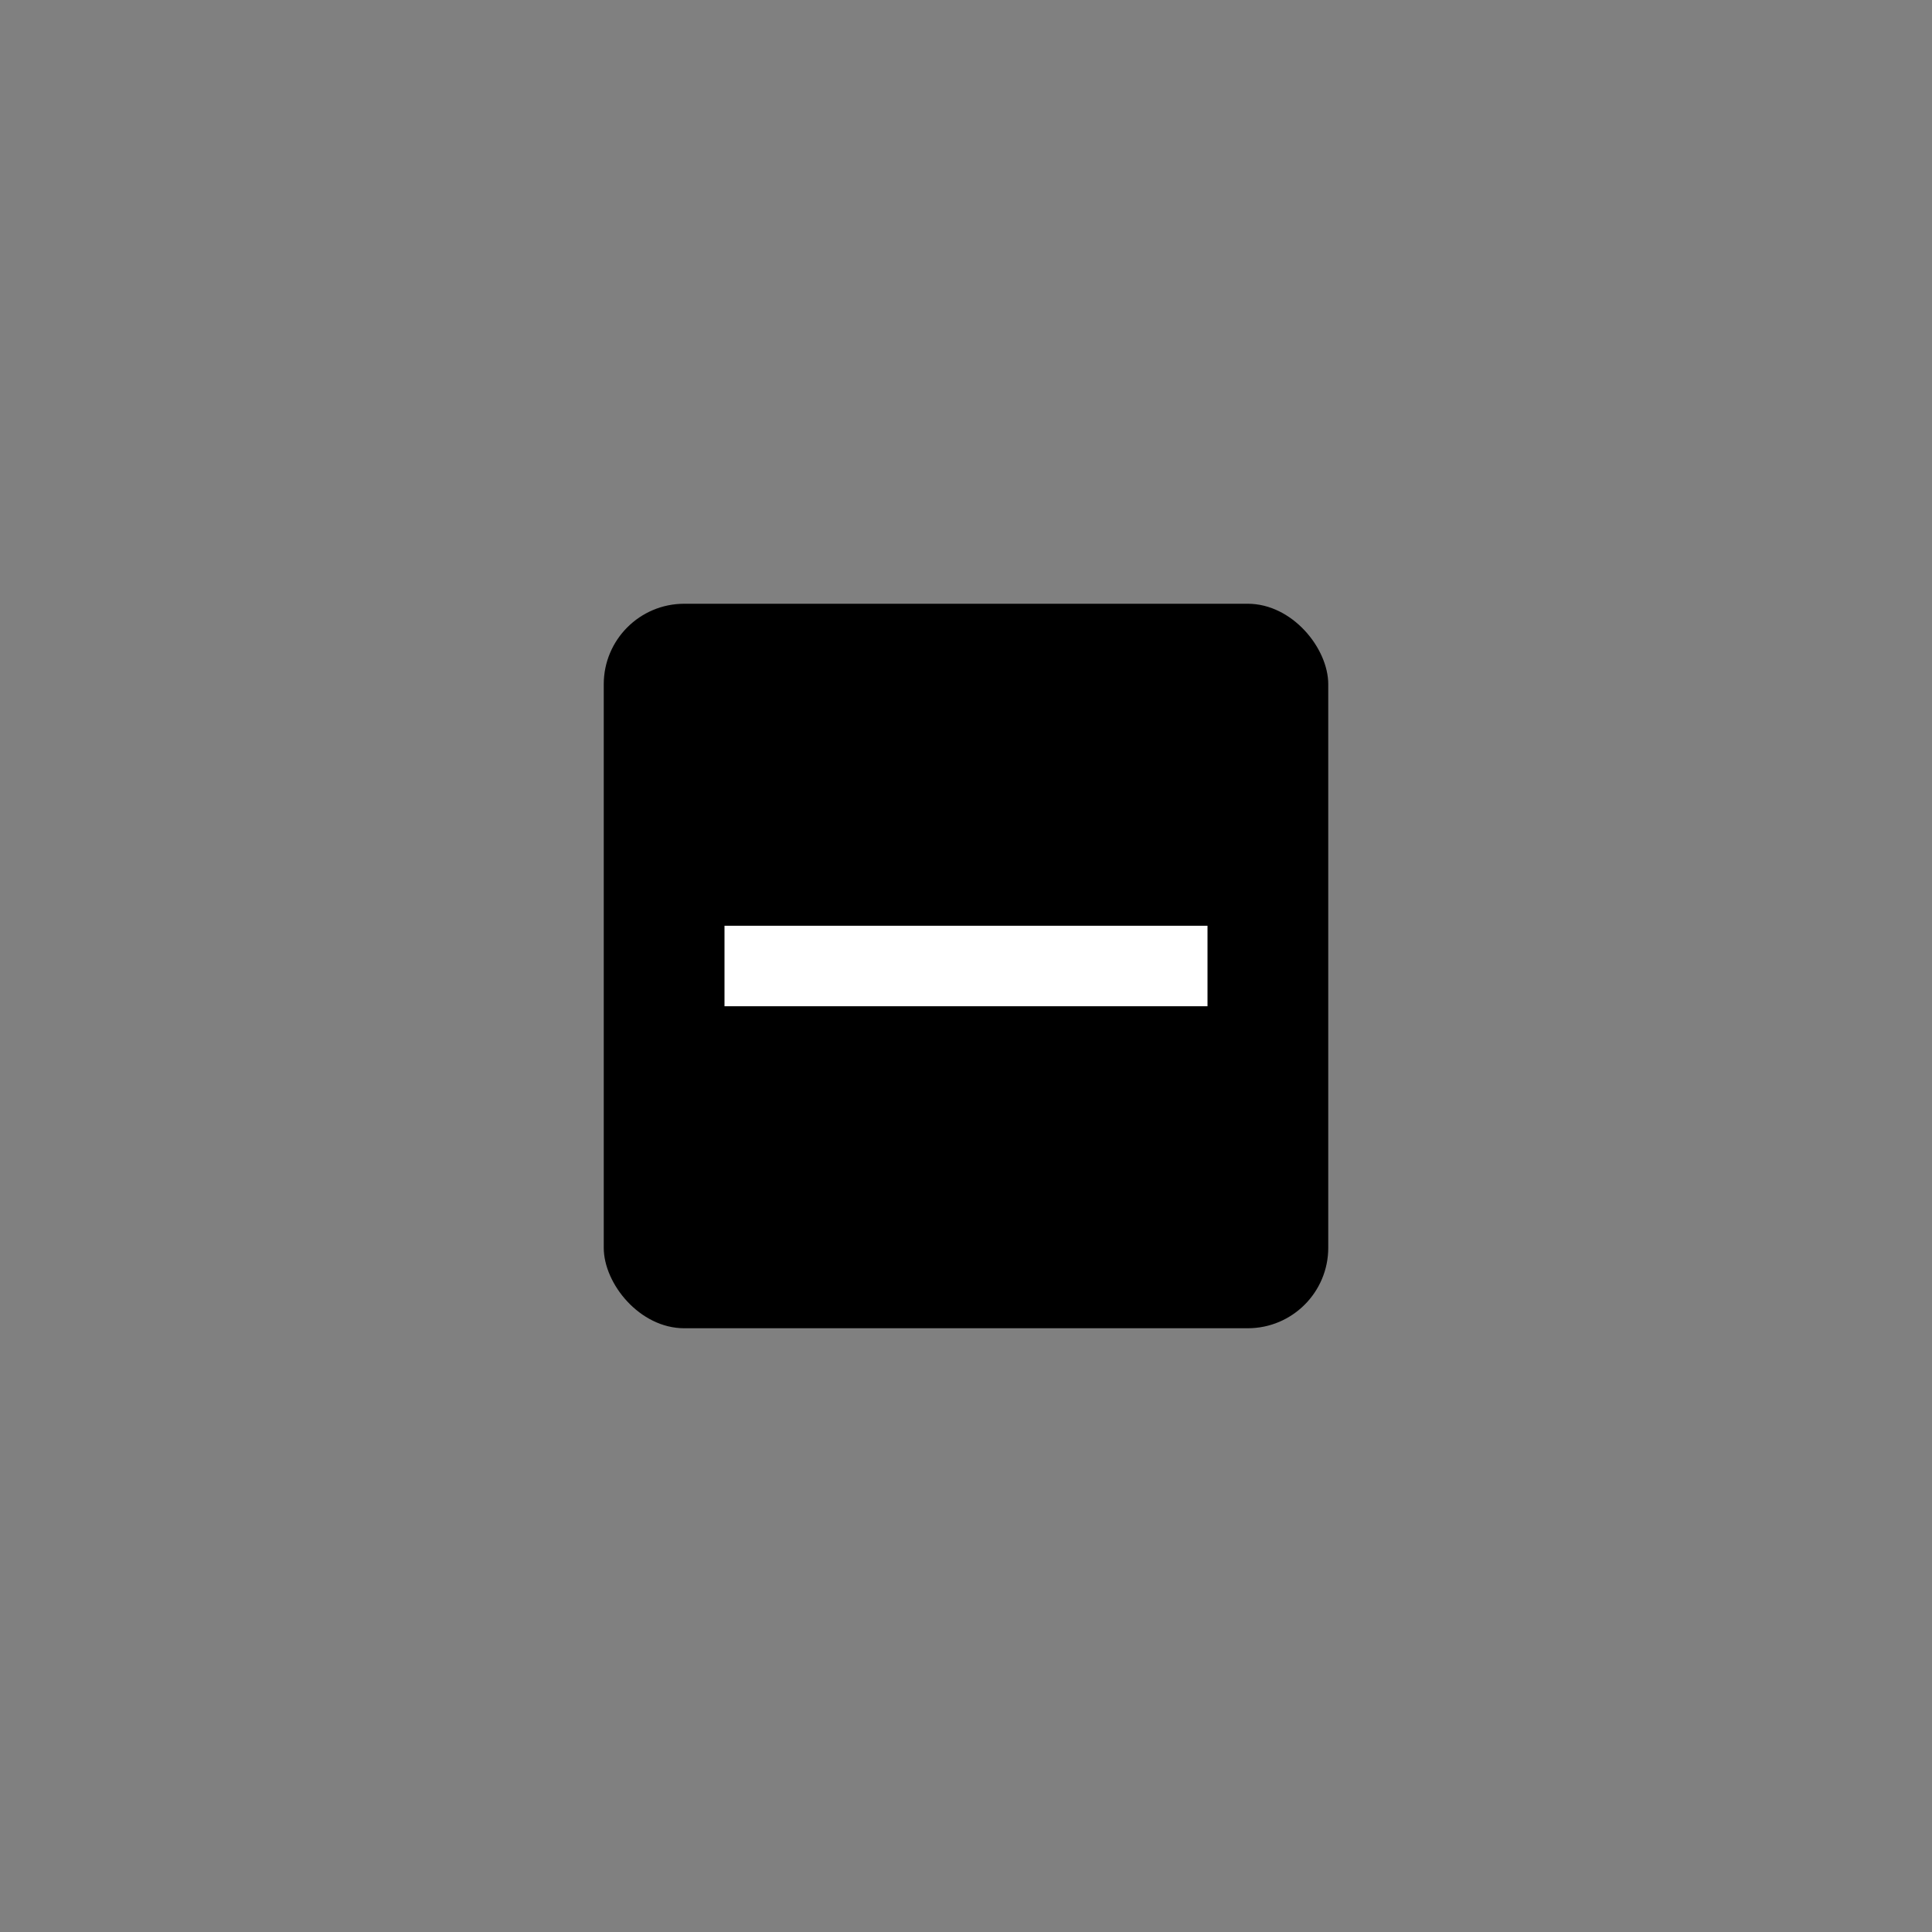 <?xml version="1.0" encoding="utf-8"?>
<svg xmlns="http://www.w3.org/2000/svg" fill="none" height="100%" overflow="visible" preserveAspectRatio="none" style="display: block;" viewBox="0 0 48 48" width="100%">
<rect x="0" y="0" width="48" height="48" fill="#808080" stroke="none"/>
<g id="Checkboxes">
<g id="state-layer">
<rect fill="black" height="18" id="container" rx="2" width="18" x="15" y="15"/>
<path d="M18 25V23H30V25H18Z" fill="white" id="icon"/>
</g>
</g>
</svg>